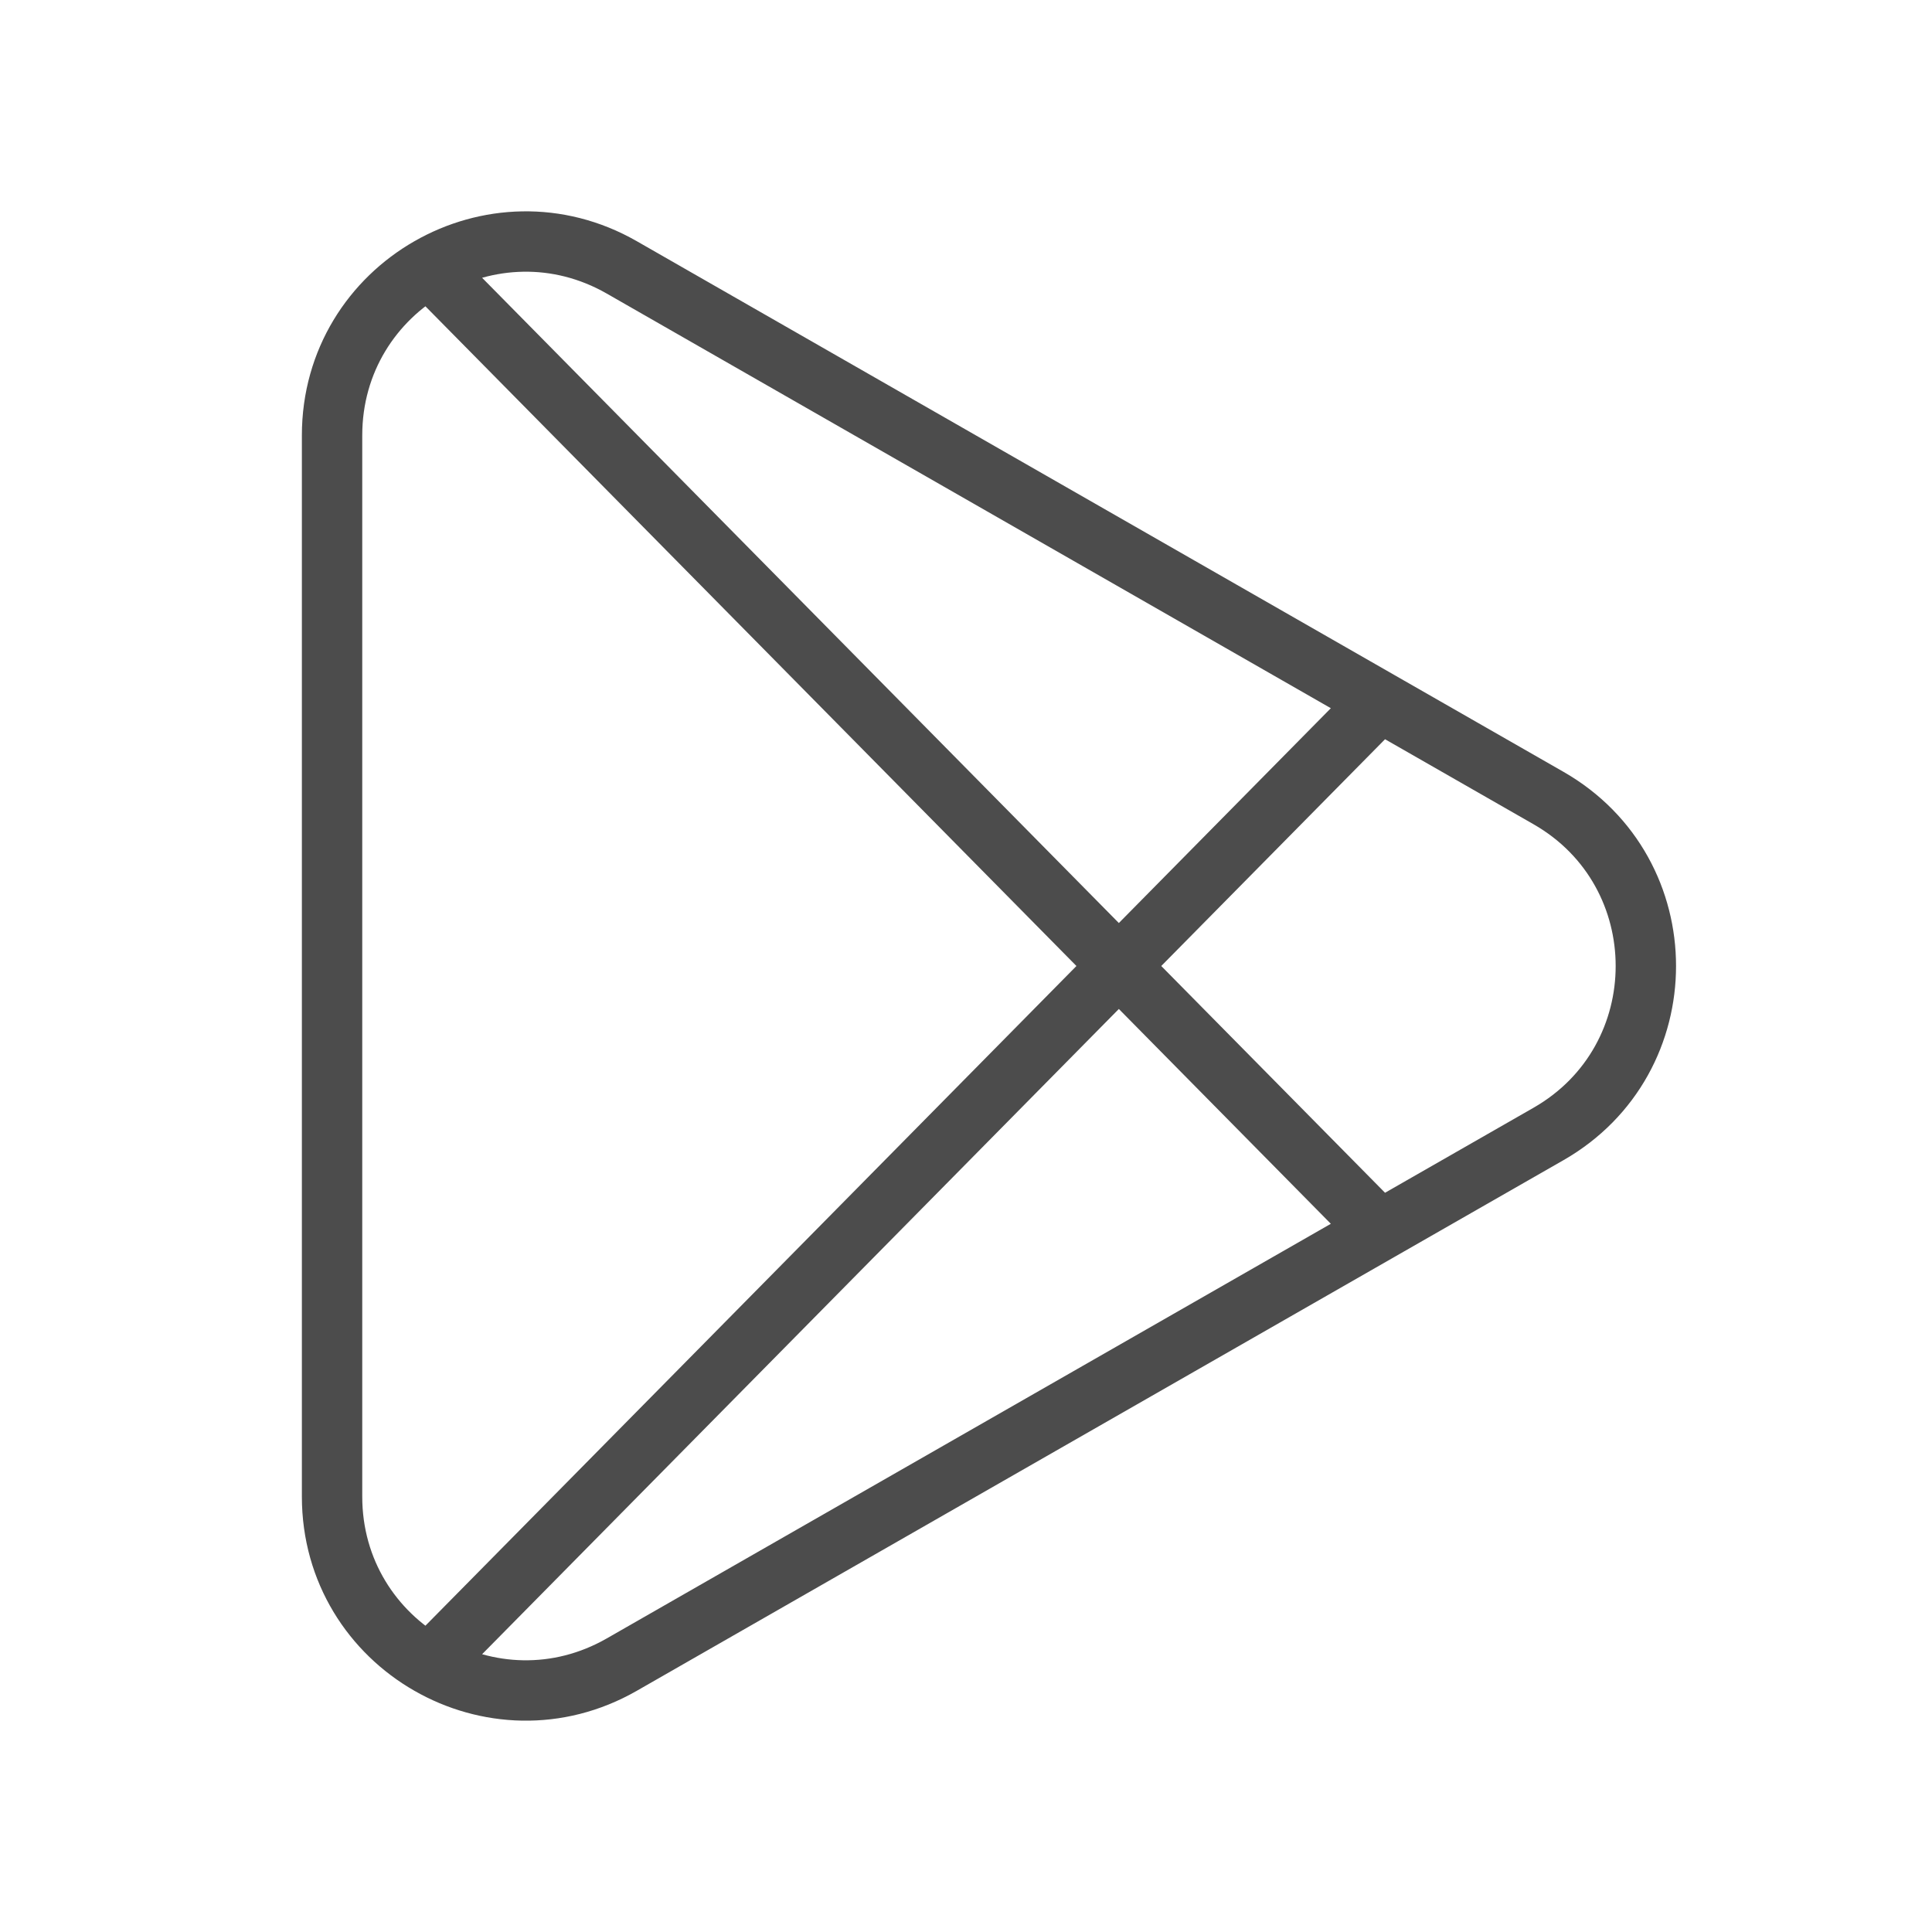 <svg width="32" height="32" viewBox="0 0 32 32" fill="none" xmlns="http://www.w3.org/2000/svg">
<path d="M7.113 4.429C8.043 3.896 9.236 3.82 10.299 4.429L22.855 11.619M7.113 4.429C6.172 4.967 5.5 5.973 5.5 7.211V24.789C5.5 26.027 6.172 27.033 7.113 27.571M7.113 4.429L22.855 20.381M22.855 20.381L25.648 18.782C27.798 17.551 27.798 14.449 25.648 13.218L22.855 11.619M22.855 20.381L10.299 27.571C9.236 28.18 8.043 28.104 7.113 27.571M22.855 11.619L7.113 27.571" stroke="#4C4C4C"/>
</svg>
